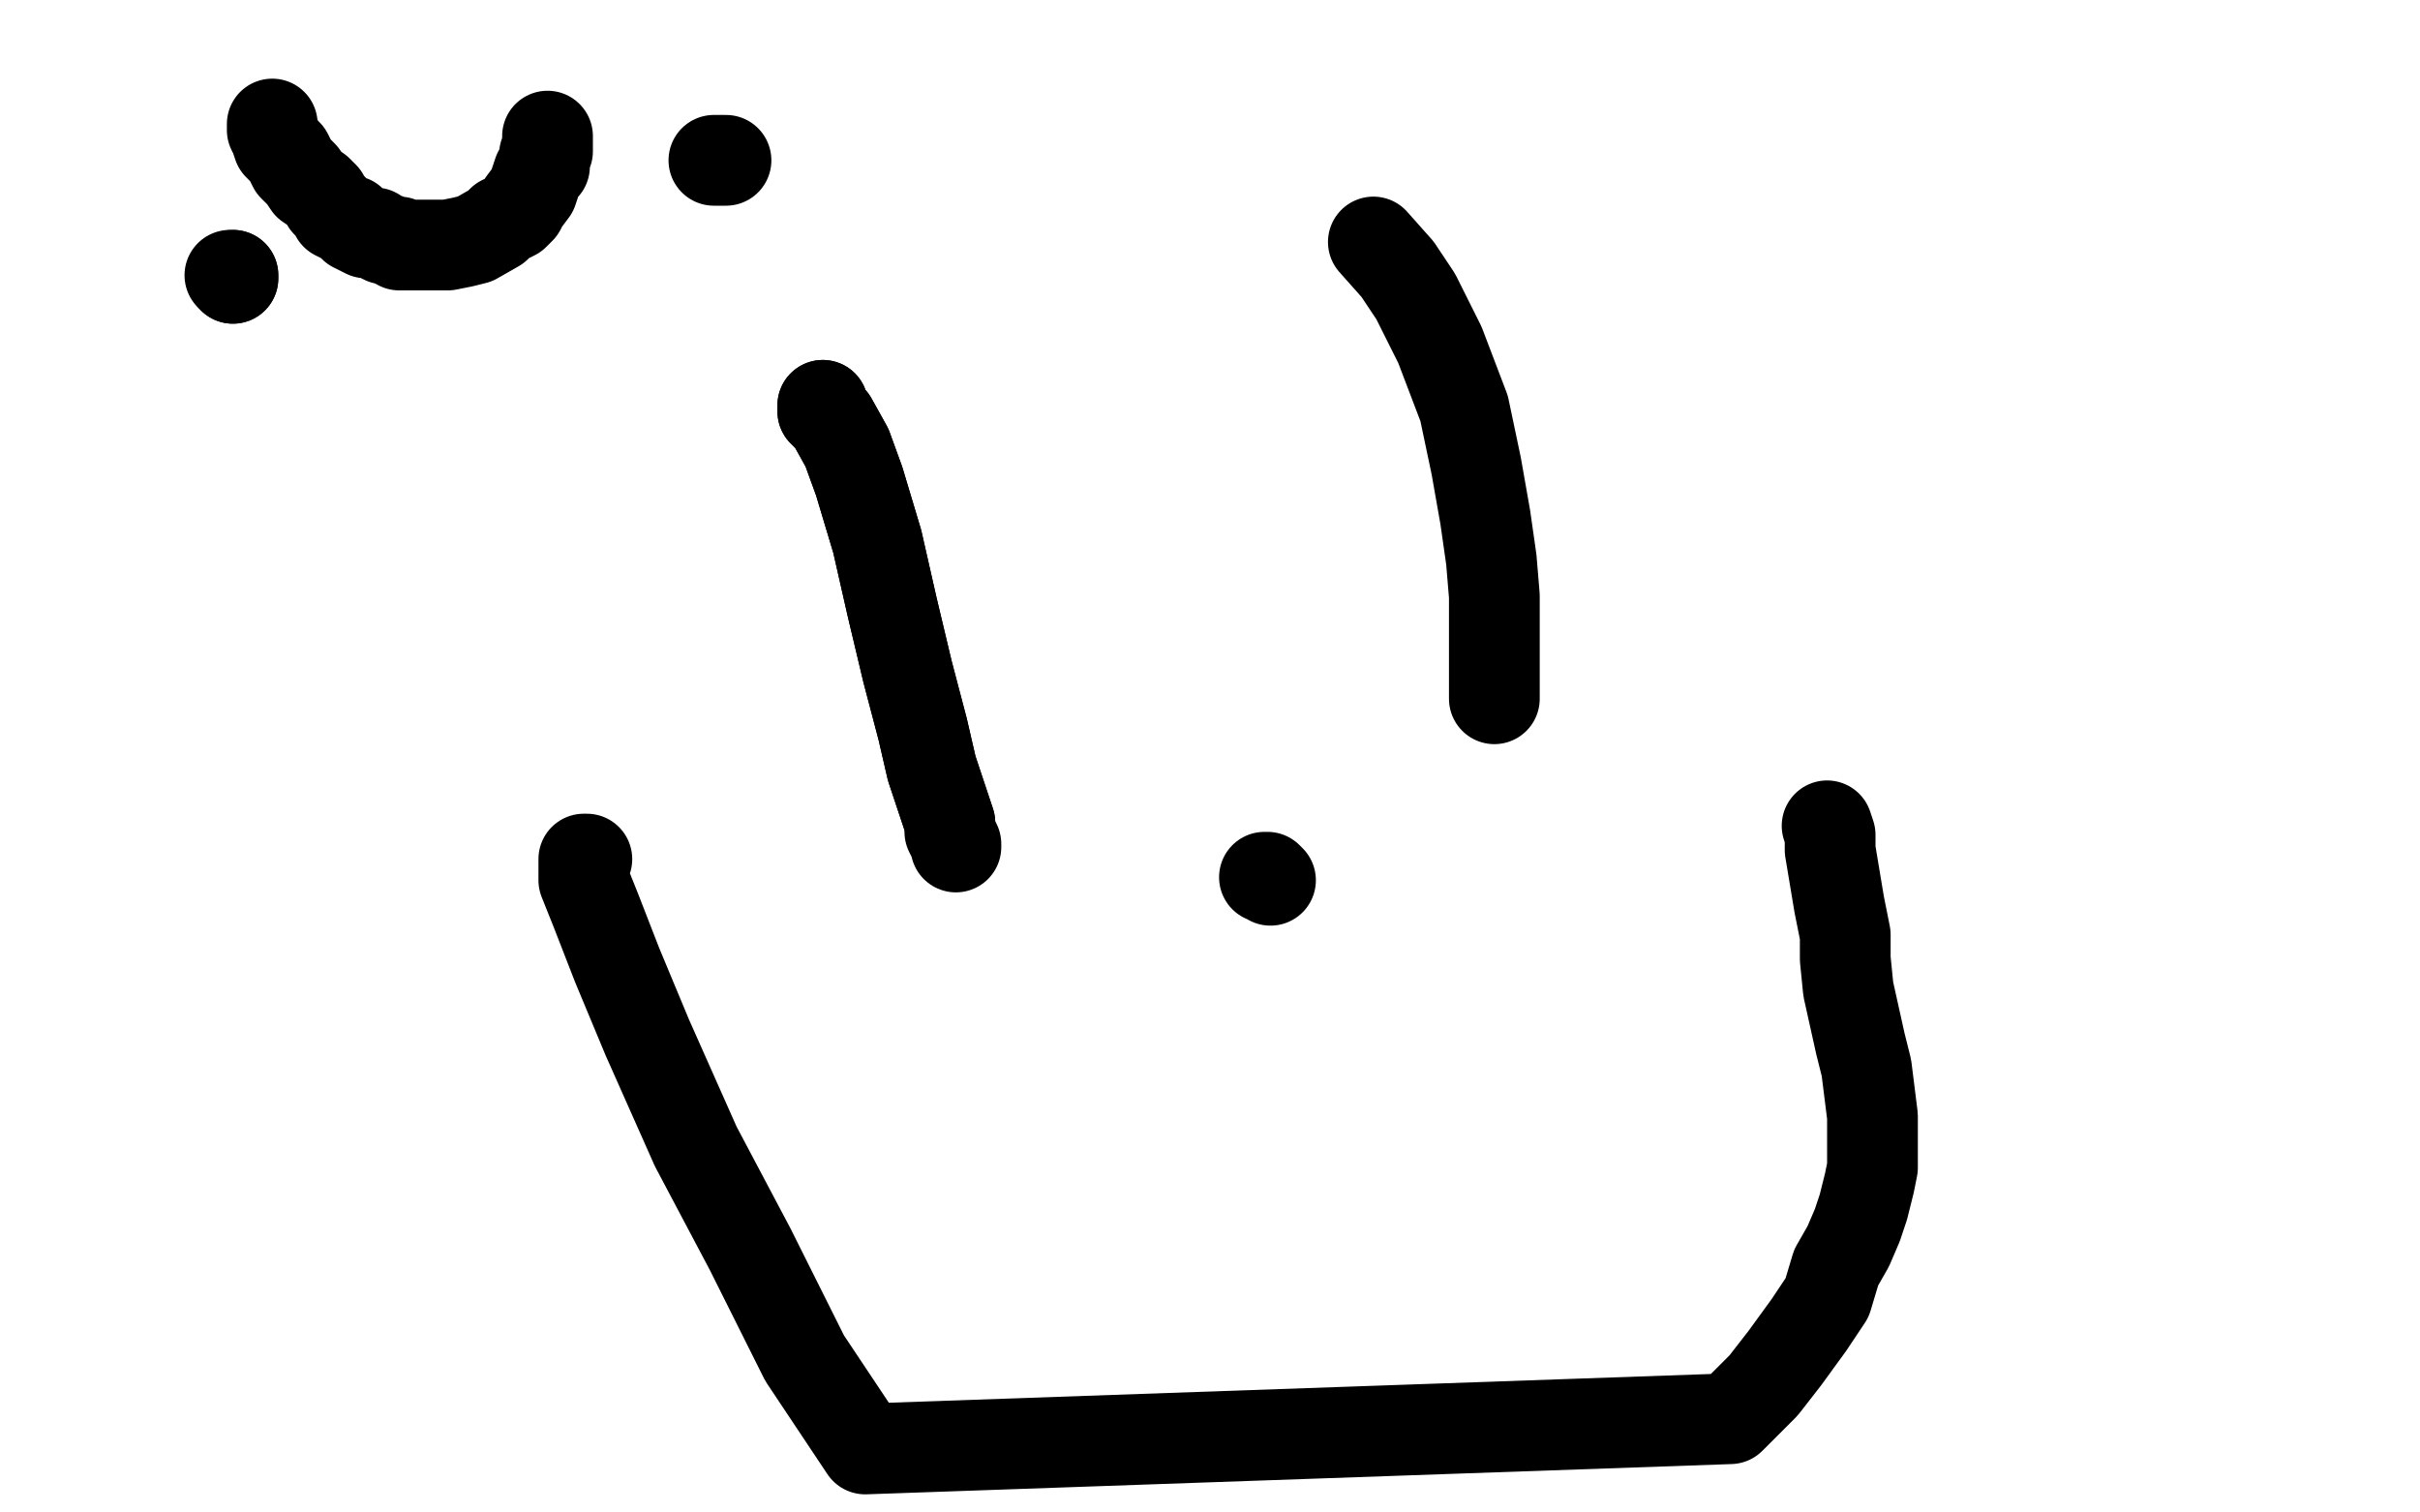<?xml version="1.0" standalone="no"?>
<!DOCTYPE svg PUBLIC "-//W3C//DTD SVG 1.1//EN"
"http://www.w3.org/Graphics/SVG/1.1/DTD/svg11.dtd">

<svg width="800" height="500" version="1.1" xmlns="http://www.w3.org/2000/svg" xmlns:xlink="http://www.w3.org/1999/xlink" style="stroke-antialiasing: false"><desc>This SVG has been created on https://colorillo.com/</desc><rect x='0' y='0' width='800' height='500' style='fill: rgb(255,255,255); stroke-width:0' /><polyline points="402,80 344,74 344,74 239,89 239,89 212,102 212,102 188,120 589,374 596,353 596,342 596,328 594,313 588,298 577,276 564,255 552,237 536,215 514,189 500,172 480,155 446,126 430,117 414,108 393,101 375,97 357,94 344,92 332,92 309,92 300,92 293,92 292,92" style="fill: none; stroke: #000000; stroke-width: 30; stroke-linejoin: round; stroke-linecap: round; stroke-antialiasing: false; stroke-antialias: 0; opacity: 1.0"/>
<polyline points="188,141 180,126 180,126 175,117 175,117 171,111 171,111 168,104 168,104 165,97 165,97 167,97 186,107 203,116 226,129 273,153 268,152 258,145 242,133 221,118 192,103 169,90 152,82 142,79 138,77 136,77 134,77 135,77 139,81 154,93 185,121 240,178 308,251 378,313 413,351 436,375 447,384 447,382 423,335 386,273 347,196 302,121 263,54 226,2 447,315 456,324 460,327 460,329 458,325 441,305 388,239 329,169 271,102 147,1 169,20 232,69 302,129 371,179 410,209 434,227 445,233 448,235 449,235 449,233 442,223 415,191 366,132 252,10 214,9 233,33 286,91 345,149 402,205 454,255 472,273 479,278 480,279 482,280 480,280 468,268 441,239 386,180 332,123 291,87 254,59 231,45 215,37 205,35 200,35 198,35 200,38 424,293 425,295 423,292 410,274 382,241 334,176 287,115 260,80 240,60 226,45 220,41 218,39 218,40 220,45 248,84 292,144 322,181 365,239 388,270 396,282 400,288 400,289 399,286 388,274 345,217 297,147 251,76 214,12 350,235 350,234 342,227 323,205 294,168 246,103 199,45 174,16 160,3 156,6 176,35 223,91 270,155 298,197 318,225 330,243 334,249 335,252 334,250 324,238 292,201 251,141 208,76 180,37 162,11 155,-1 158,9 172,39 189,68 210,99 224,121 228,129 229,131 229,133 230,133 230,131 225,126 218,118 206,103 193,84 187,75 182,68 180,66 180,67 180,72 186,84 202,114 238,173 282,245 324,311 326,314 326,315 325,312 317,296 299,258 267,190 235,127 193,32 186,21 182,15 180,13 277,157 286,173 291,180 292,183 293,183 292,179 287,165 278,135 272,103 269,75 268,53 268,47 268,43 274,47 289,58 311,79 340,112 365,141 382,160 390,167 393,169 394,170 394,166 387,149 366,109 334,45 544,313 546,314 542,308 528,284 480,213 431,132 384,50 351,27 540,290 584,355 603,378 608,383 610,387 609,386 604,377 587,353 547,284 494,193 440,103 395,25 542,391 547,401 542,390 522,351 485,275 402,88 363,13 492,297 496,306 496,305 495,303 484,282 452,216 407,138 362,61 535,361 522,341 457,222 412,140 376,67 354,27 339,4 398,105 482,252 484,256 485,257 478,248 457,215 416,151 367,78 332,21 316,-1 368,203 462,393 459,392 444,377 406,313 362,233 320,142 430,201 380,91 368,63 368,64 368,69 444,237 496,331 549,413 622,486 610,466 598,445 584,424 569,405 556,389 542,373 533,363 526,354 521,349 517,345 516,345 514,344 514,345 514,347 518,358 566,443 589,167 582,159 582,158 580,158 580,159 578,233 590,307 608,382 628,449 639,484 523,139 479,17 479,19 479,29 479,51 482,89 498,153 525,231 558,317 594,385 628,449 643,477 648,484 650,487 650,488 650,486 648,475 638,447 612,380 577,289 544,206 515,129 493,67 480,40 472,26 468,23 466,22 466,24 466,30 468,48 478,87 504,150 530,215 550,258 567,285 578,299 579,299 578,294 570,277 555,241 536,205 520,175 507,159 502,153 499,152 498,152 498,155 498,160 502,181 514,221 538,297 566,365 592,425 609,451 614,458 616,460 617,461 617,460 614,450 598,414 563,339 528,263 492,187 462,129 448,103 441,94 438,91 436,90 436,91 436,92 436,97 440,113 451,151 483,214 515,278 548,341 579,396 584,403 586,405 586,403 440,34 428,5 494,265 529,342 547,383 557,399 562,407 562,404 552,386 530,345 494,271 455,189 421,121 403,85 392,68 389,61 388,60 387,60 386,60 386,61 386,66 447,211 474,251 501,284 514,297 518,301 520,303 520,301 511,286 490,252 452,195 410,137 386,108 370,94 359,89 359,93 360,103 368,129 449,281 463,296 467,301 468,303 469,303 468,301 459,285 437,248 414,211 395,181 380,168 372,160 368,159 367,159 428,286 454,317 485,343 489,346 490,347 490,344 488,335 480,320 472,308 468,302 466,299 466,298 474,299 486,304 506,312 525,318 546,325 556,329 566,329 569,330 571,330 573,330 574,323 570,301 566,292 561,283 560,283 560,282 560,283 562,288 568,297 576,310 583,320 589,326 592,329 594,330 595,331 595,330 595,327 595,321 590,307 583,295 577,285 574,279 572,276 571,275 570,274 570,275 572,277 574,283 578,287 579,289 581,291 582,292 582,293 582,292 583,292 584,293 586,297 592,306 599,316 606,324 610,331 615,335 617,336 619,337 620,338 620,335 620,329 618,319 611,307 611,306 611,305 611,304 610,303 609,302 608,299 607,297 606,295 604,293 602,290 602,289 600,286 598,284 597,283 596,282 595,282 594,282 594,283 592,284 590,286 589,290" style="fill: none; stroke: #ffffff; stroke-width: 30; stroke-linejoin: round; stroke-linecap: round; stroke-antialiasing: false; stroke-antialias: 0; opacity: 1.0"/>
<polyline points="194,284 193,284 193,284 193,285 193,285 193,286 193,286 193,291 193,291 197,301 197,301 204,319 204,319 214,343 214,343 230,379 230,379 248,413 248,413 266,449 266,449 286,479 286,479 572,469 583,458 590,449 598,438 604,429 607,419 611,412 614,405 616,399 618,391 619,386 619,380 619,374 619,369 618,361 617,353 615,345 613,336 611,327 610,317 610,309 608,299 607,293 606,287 605,281 605,276 604,273" style="fill: none; stroke: #000000; stroke-width: 30; stroke-linejoin: round; stroke-linecap: round; stroke-antialiasing: false; stroke-antialias: 0; opacity: 1.0"/>
<polyline points="315,129 314,130 314,130 313,130 313,130 313,131 313,131 431,45 431,46 431,47 432,51 433,57 436,67 440,78 445,101 450,124 458,151 463,175 468,199 472,215 475,227 477,236 478,242 481,249 482,252 483,254 484,255 484,256 484,257 484,259 483,259 482,259 481,258 479,255 476,249 471,240 464,226 450,199 440,175 427,144 419,122 412,107 408,97 404,91 402,87 399,80 398,79 396,78 392,77 390,77 389,77 388,77 386,78 384,81 378,85 373,93 327,163 318,183 311,197 304,209 300,219 296,226 294,231 292,238 291,240 291,241 290,242 290,243 290,244 288,244 286,243 283,240 278,235 272,228 264,218 255,204 247,191 239,177 231,163 223,150 216,139 210,132 208,127 204,124 203,124 202,124 200,124 197,123 193,120 188,117 184,113 179,108 176,104 172,101 170,99 169,99 169,98" style="fill: none; stroke: #000000; stroke-width: 30; stroke-linejoin: round; stroke-linecap: round; stroke-antialiasing: false; stroke-antialias: 0; opacity: 1.0"/>
<polyline points="64,115 65,115 65,115 68,117 68,117 74,121 74,121 82,127 82,127 94,133 94,133 107,139 107,139 122,145 122,145 132,150 132,150 142,153 142,153 152,155 152,155 162,157 162,157" style="fill: none; stroke: #ffffff; stroke-width: 30; stroke-linejoin: round; stroke-linecap: round; stroke-antialiasing: false; stroke-antialias: 0; opacity: 1.0"/>
<polyline points="64,115 65,115 65,115 68,117 68,117 74,121 74,121 82,127 82,127 94,133 94,133 107,139 107,139 122,145 122,145 132,150 132,150 142,153 142,153 152,155 152,155 162,157 162,157 169,157 169,157 178,156 178,156 180,154 180,154 180,153 180,153 181,151 181,151 181,149 181,149 180,149 180,149 178,149 178,149 174,150 174,150 164,155 152,163 140,171 125,182 115,190 105,199 97,205 88,211 80,215 71,219 64,222 58,223 54,224 52,224 50,224 51,222 56,213 68,201 90,179 122,151 153,120 184,90 220,56 248,27 264,7 264,-1 255,9 239,27 220,47 197,73 172,106 148,139 130,163 115,183 106,195 102,204 98,208 97,209 97,211 96,211 96,210 96,209 98,206 104,197 116,183 138,161 165,134 194,105 256,51 300,11 291,13 272,30 245,53 221,75 166,118 147,135 128,147 112,158 108,161 110,160 114,157 121,151 134,141 159,125 184,104 208,83 226,63 242,37 242,36 237,36 224,43 206,53 188,67 162,85 138,103 121,117 106,131 94,141 82,150 74,156 70,161 67,163 65,165 64,165 64,166 67,163 75,152 84,136 98,111 111,82 128,35 132,21 134,10 136,3 137,-1 129,11 126,19 122,29 120,40 120,51 120,65 121,76 123,85 124,91 125,93 126,95 125,94 124,93 122,89 120,83 106,51 102,41 99,32 95,25 94,22 94,21 93,20 95,22 126,63 144,88 164,114 173,128 179,135 180,137 182,139 159,71 151,39 147,17 142,-1 218,173 224,182 226,187 228,188 226,188 220,180 210,164 192,135 174,96 158,56 144,21 136,-1 132,1 161,62 174,87 196,117 218,143 233,162 242,176 245,180 246,181 247,182 246,180 236,170 220,143 200,106 182,68 161,27 241,183 255,204 262,219 262,220 262,221 260,221 246,205 226,175 203,141 181,104 150,45 146,35 141,29 139,25 138,25 154,55 172,87 193,123 213,162 231,196 245,217 255,237 256,239 252,236 244,223 223,195 203,157 182,123 162,88 147,61 140,49 134,44 132,42 134,43 137,49 167,85 194,114 225,149 259,185 288,221 321,269 322,272 323,273 322,272 310,256 283,219 240,161 216,120 198,84 188,60 179,41 178,39 178,42 178,50 183,63 192,87 200,111 216,147 234,180 248,205 260,224 266,235 268,240 268,242 268,241 263,234 251,217 240,193 226,164 216,140 208,114 203,100 200,93 199,90 199,89 198,89 199,93 203,101 211,119 226,146 248,181 264,206 280,231 288,245 293,253 294,257 295,258 296,259 296,255 293,246 290,229 286,203 283,176 280,147 279,126 277,115 276,109 276,106 275,105 274,105 274,107 272,113 272,124 272,135 272,147 274,159 277,170 279,178 281,185 282,191 282,193 282,195 282,196 282,193 282,187 283,175 286,155 292,124 300,89 308,59 320,31 330,13 334,3 335,0 266,137 255,171 255,173 256,173 258,171 264,166 271,159 282,149 326,101 339,85 348,74 355,65 358,60 360,57 360,56 359,56 338,74 322,93 294,133 287,148 284,159 282,165 281,169 281,171 304,154 320,141 358,105 373,86 384,75 392,67 397,61 399,59 400,58 400,57 398,60 390,69 375,87 358,112 338,140 317,175 304,195 294,215 285,231 280,240 278,247 277,252 277,253 277,254 278,251 282,241 292,225 306,203 326,172 348,140 367,108 385,80 401,59 412,43 416,34 418,29 420,28 420,27 417,30 411,35 334,126 333,127 333,128 334,127 336,125 341,121 351,113 366,98 391,73 416,49 442,25 458,7 457,7 437,33 408,71 365,143 346,173 334,196 325,212 320,219 317,223 316,224 316,225 317,224 318,221 324,216 329,207 339,194 353,173 370,148 388,123 406,93 424,69 461,21 468,13 470,11 472,7 469,9 460,15 442,30 420,51 393,78 367,107 344,135 322,163 304,185 292,200 286,208 283,213 282,215 282,216 282,215 288,211 297,205 312,194 332,175 354,155 381,130 404,111 424,94 441,79 454,67 462,60 468,55 471,53 472,52 471,53 464,59 456,65 440,77 411,101 382,127 349,157 320,184 300,203 292,211 290,214 289,215 290,215 411,123 440,97 474,72 514,35 525,23 526,22 523,25 514,32 494,47 466,65 435,89 406,117 382,141 363,161 349,179 343,187 339,191 338,193 337,193 336,193 338,193 340,190 348,183 358,175 378,162 400,148 425,132 446,115 464,100 476,89 486,78 491,73 493,71 494,70 495,70 494,71 482,84 464,99 442,117 422,139 402,157 388,173 382,182 378,186 377,189 376,189 378,189 383,188 392,183 408,175 428,165 446,153 464,141 479,129 488,122 493,117 496,115 497,113 494,117 486,125 475,139 458,159 437,185 416,215 412,225 408,230 408,233 407,233 408,233 412,230 423,223 437,212 457,195 476,173 491,158 506,143 513,134 520,127 522,125 522,124 519,127 510,134 496,147 477,165 462,181 448,194 433,211 432,213 436,213 442,209 453,203 465,195 474,186 482,176 500,147 502,141 503,139 503,137 502,137 496,139 486,147 418,215 397,241 384,261 369,284 369,285 373,281 384,271 403,253 424,233 443,209 460,187 477,167 488,151 496,135 497,133 498,133 496,133 492,135 484,139 473,145 455,156 427,173 402,189 383,204 366,217 352,226 344,232 338,235 337,237 336,237 338,237 344,234 353,228 371,217 397,198 422,179 451,157 480,134 503,115 527,97 537,89 549,77 551,75 551,74 551,73 549,73 543,75 527,83 462,133 424,165 396,193 378,214 369,226 366,231 365,233 364,233 366,233 385,219 404,203 427,187 504,135 520,126 528,121 534,119 534,120 530,125 521,136 506,155 493,172 481,191 474,205 468,218 466,227 465,234 465,235 466,235 475,235 484,232 494,226 506,218 522,201 527,193 532,187 534,183 530,185 520,195 505,211 460,254 437,281 428,291 421,299 418,305 418,307 417,307 417,308 419,308 426,307 438,302 456,293 475,281 493,269 504,260 514,251 520,244 526,238 526,235 527,234 528,233 527,233 520,239 510,251 498,267 488,283 481,295 476,305 474,311 473,314 472,316 472,317 472,318 472,319 475,318 480,315 486,313 490,309 493,306 495,301 497,297 497,293 497,291 497,288 495,286 491,284 482,282 474,281 466,281 460,281 454,281 447,281 444,283 442,283 440,284 440,285 442,285 447,285 455,287 461,287 470,287 478,286 487,281 492,277 498,270 503,259 506,237 506,219 504,213 501,207 499,204 497,203 494,201 492,201 485,206 482,210 479,216 478,224 477,233 477,239 477,245 478,251 481,256 483,260 484,263 486,265 488,267 488,266 488,264 488,261 488,255 484,246 479,235 472,224 466,216 460,209 455,204 452,202 449,201 446,201 445,201 444,201 444,203 442,209 442,217 445,229 452,245 460,262 473,283 478,291 483,297 484,298 484,299 483,297 482,293 477,286 471,275 462,255 453,237 447,225 442,217 441,214 440,212 439,212 438,212 436,215 436,219 434,225 432,232 430,240 430,246" style="fill: none; stroke: #ffffff; stroke-width: 30; stroke-linejoin: round; stroke-linecap: round; stroke-antialiasing: false; stroke-antialias: 0; opacity: 1.0"/>
<polyline points="108,105 108,104 108,104 107,102 107,102 105,99 105,99 104,97 104,97 102,96 102,96 101,95 101,95 100,95 100,95 100,97 102,99 104,103 106,105 110,109 112,110 114,111 114,110 114,109 112,109 112,108" style="fill: none; stroke: #ffffff; stroke-width: 30; stroke-linejoin: round; stroke-linecap: round; stroke-antialiasing: false; stroke-antialias: 0; opacity: 1.0"/>
<polyline points="77,92 77,91 77,91" style="fill: none; stroke: #000000; stroke-width: 30; stroke-linejoin: round; stroke-linecap: round; stroke-antialiasing: false; stroke-antialias: 0; opacity: 1.0"/>
<polyline points="77,92 77,91 77,91 76,91 76,91" style="fill: none; stroke: #000000; stroke-width: 30; stroke-linejoin: round; stroke-linecap: round; stroke-antialiasing: false; stroke-antialias: 0; opacity: 1.0"/>
<polyline points="90,41 90,42 90,42 90,43 90,43 91,45 91,45 92,48 92,48 95,51 95,51 97,55 97,55 100,58 100,58 102,61 102,61 105,63 105,63 107,65 108,67 110,69 111,71 113,72 116,73 117,75 119,76 121,77 122,77 123,77 124,77 125,78 127,79 128,79 130,80 132,80 132,81 134,81 139,81 144,81 148,81 153,80 157,79 164,75 166,73 168,72 170,71 172,69 173,67 176,63 177,60 178,57 180,55 180,53 180,51 181,50 181,49 181,48 181,47 181,45" style="fill: none; stroke: #000000; stroke-width: 30; stroke-linejoin: round; stroke-linecap: round; stroke-antialiasing: false; stroke-antialias: 0; opacity: 1.0"/>
<polyline points="240,53 239,53 239,53 238,53 238,53 237,53 237,53 236,53 236,53" style="fill: none; stroke: #000000; stroke-width: 30; stroke-linejoin: round; stroke-linecap: round; stroke-antialiasing: false; stroke-antialias: 0; opacity: 1.0"/>
<polyline points="332,189 330,183 330,183 330,182 330,182 330,183 330,183 330,184 330,184 330,185 330,185 330,187 330,187 330,191 330,191 331,196 331,196 333,204 333,204" style="fill: none; stroke: #ffffff; stroke-width: 30; stroke-linejoin: round; stroke-linecap: round; stroke-antialiasing: false; stroke-antialias: 0; opacity: 1.0"/>
<polyline points="332,189 330,183 330,183 330,182 330,182 330,183 330,183 330,184 330,184 330,185 330,185 330,187 330,187 330,191 330,191 331,196 331,196 333,204 333,204 334,214 334,214 339,253 339,253 341,263 341,263 342,271 342,271 342,277 342,277 343,279 343,279 343,281 343,281 343,282 343,282" style="fill: none; stroke: #ffffff; stroke-width: 30; stroke-linejoin: round; stroke-linecap: round; stroke-antialiasing: false; stroke-antialias: 0; opacity: 1.0"/>
<polyline points="272,134 272,136 272,136 275,139 275,139 280,148 280,148 284,159 284,159 290,179 290,179 295,201 295,201 300,222 300,222 305,241 305,241 308,254 308,254 311,263 311,263 314,272 314,272" style="fill: none; stroke: #000000; stroke-width: 30; stroke-linejoin: round; stroke-linecap: round; stroke-antialiasing: false; stroke-antialias: 0; opacity: 1.0"/>
<polyline points="272,134 272,136 272,136 275,139 275,139 280,148 280,148 284,159 284,159 290,179 290,179 295,201 295,201 300,222 300,222 305,241 305,241 308,254 308,254 311,263 311,263 314,272 314,272 314,275 314,275 316,279 316,279 316,280 316,280" style="fill: none; stroke: #000000; stroke-width: 30; stroke-linejoin: round; stroke-linecap: round; stroke-antialiasing: false; stroke-antialias: 0; opacity: 1.0"/>
<polyline points="454,80 462,89 462,89 468,98 468,98 476,114 476,114 484,135 484,135 488,154 488,154 491,171 491,171 493,185 493,185 494,197 494,197 494,207 494,215 494,222 494,227 494,229 494,231" style="fill: none; stroke: #000000; stroke-width: 30; stroke-linejoin: round; stroke-linecap: round; stroke-antialiasing: false; stroke-antialias: 0; opacity: 1.0"/>
<polyline points="418,290 419,290 419,290 420,291 420,291" style="fill: none; stroke: #000000; stroke-width: 30; stroke-linejoin: round; stroke-linecap: round; stroke-antialiasing: false; stroke-antialias: 0; opacity: 1.0"/>
</svg>
